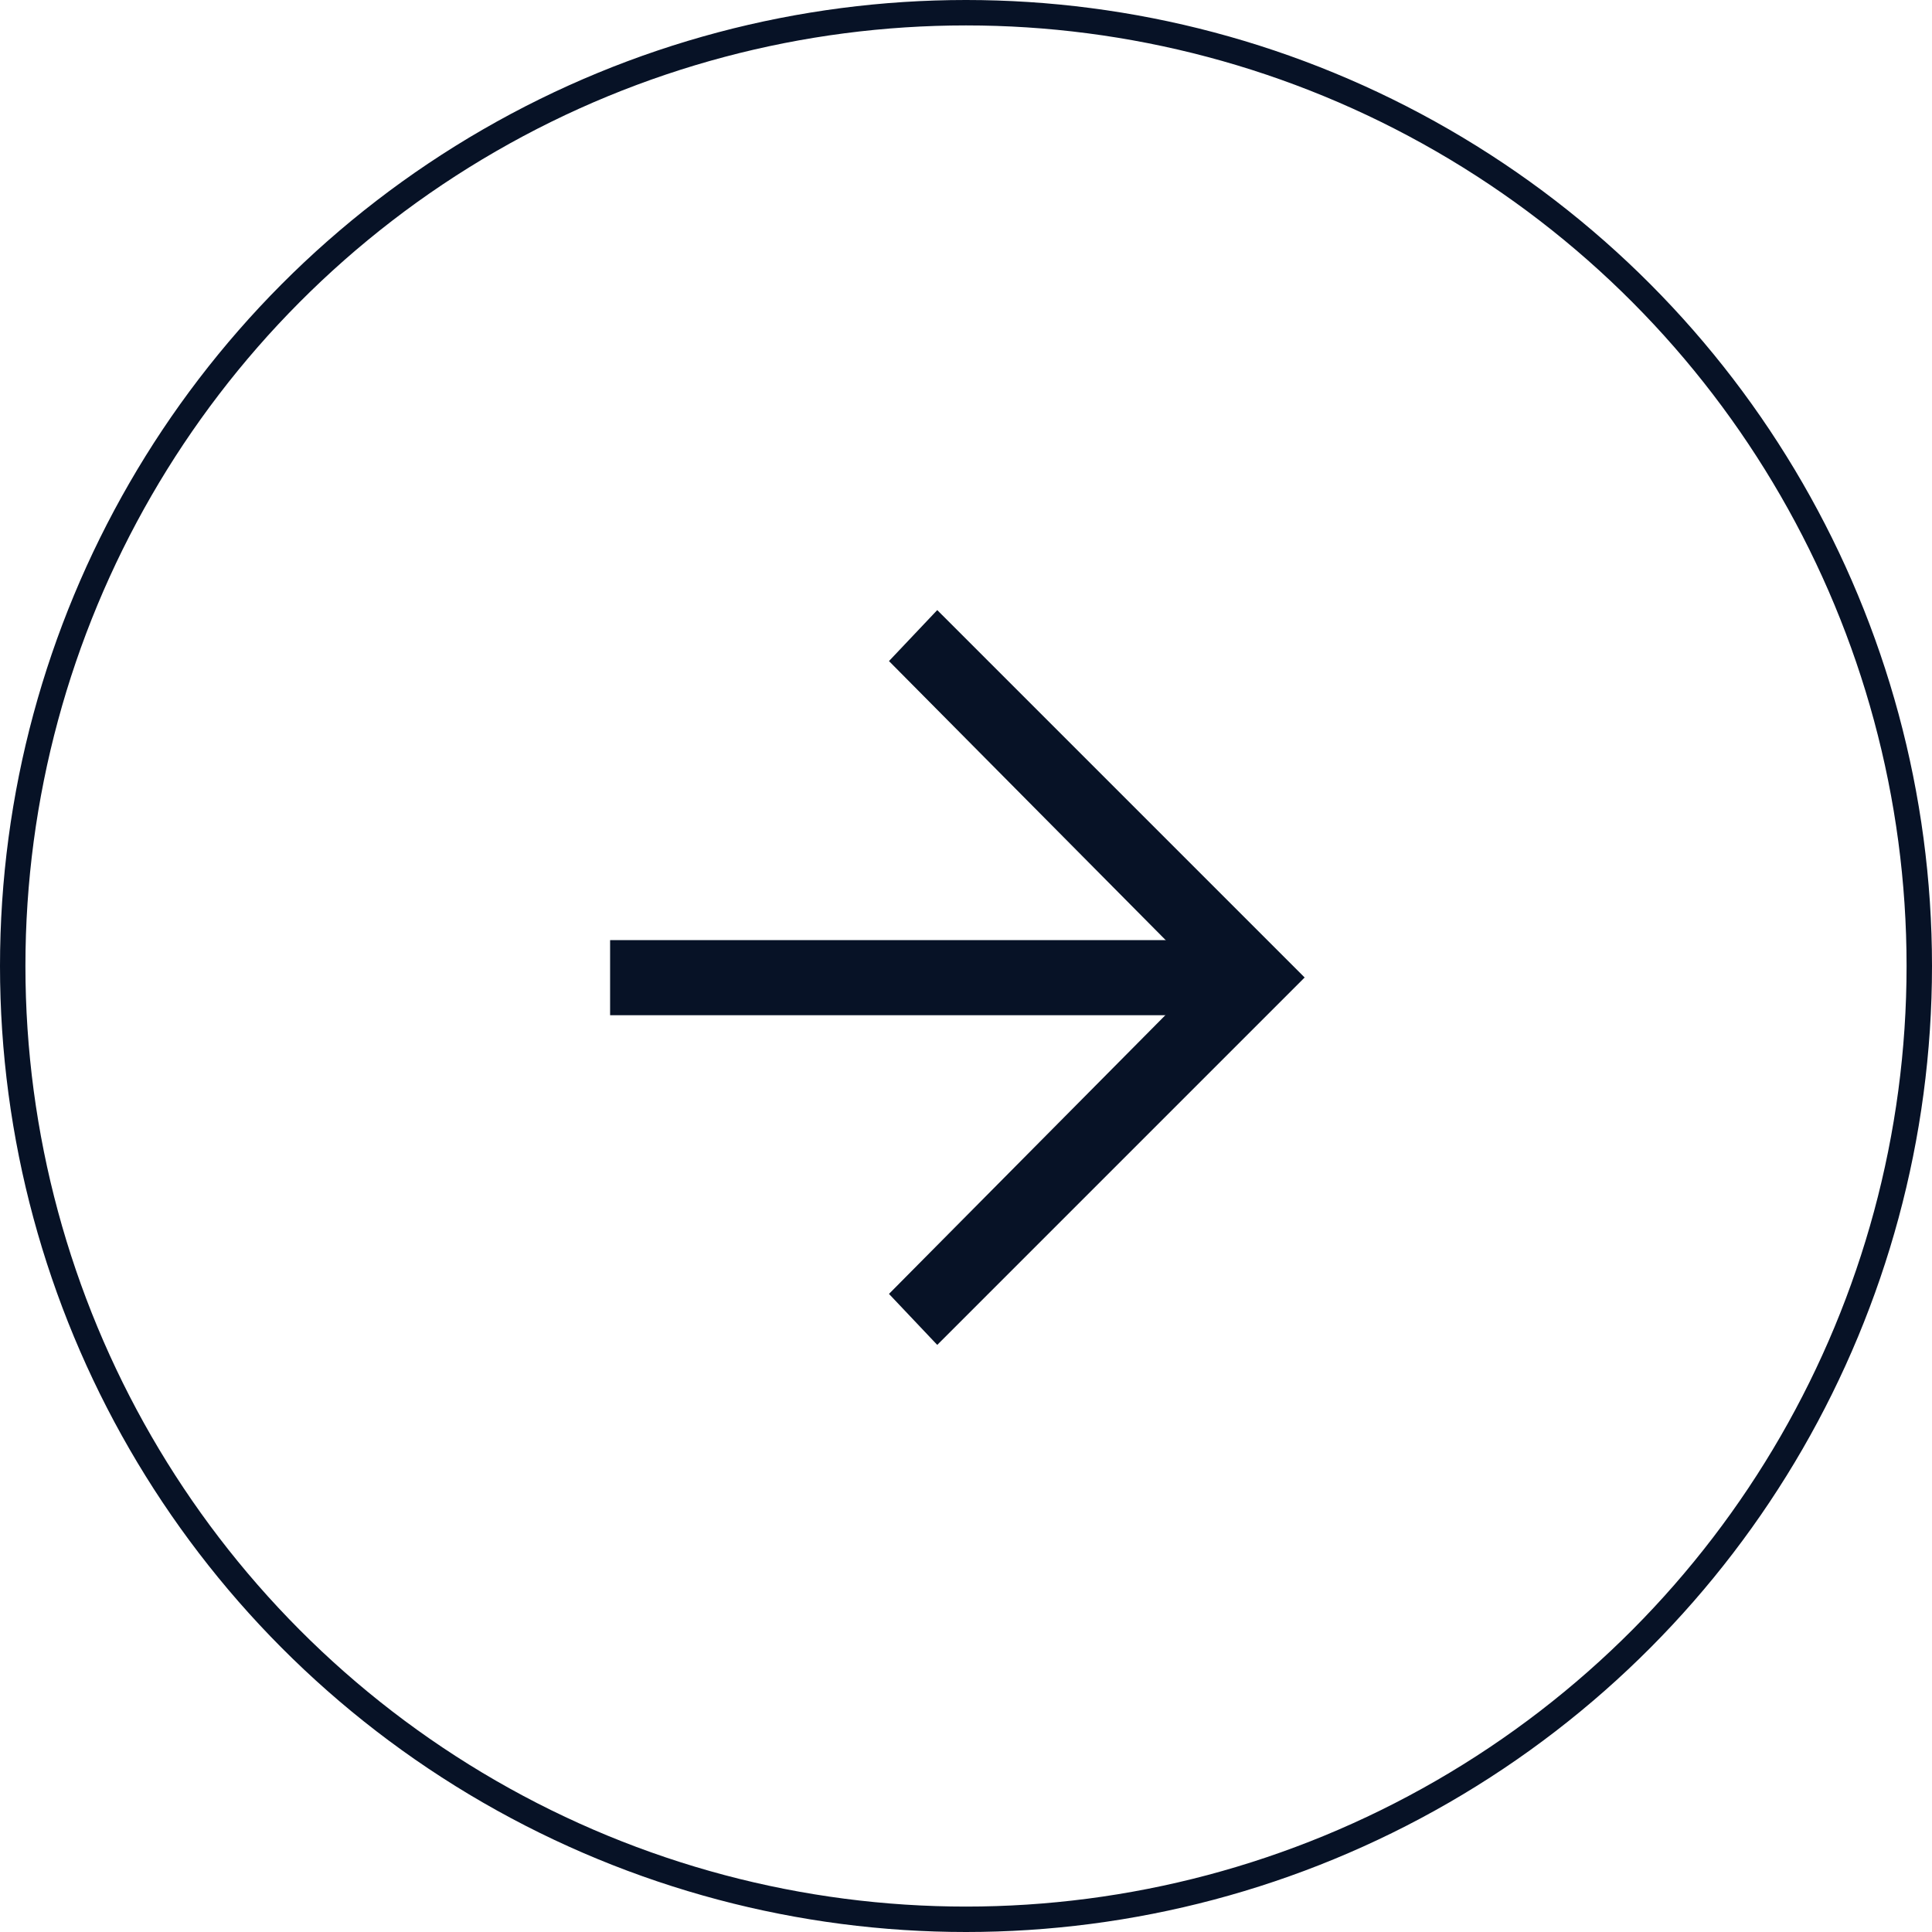 <svg xmlns="http://www.w3.org/2000/svg" width="38" height="38" viewBox="0 0 38 38" fill="none"><g id="Group 6"><g id="Group 7"><g id="Group 6_2"><g id="Group 10"><path id="Fill-26" d="M23.68 19.249L23.703 19.226L23.68 19.203L17.531 13.002L18.435 12.047L25.614 19.226L18.435 26.405L17.531 25.45L23.68 19.249Z" fill="#071226" stroke="#071226" stroke-width="0.066"></path><path id="Fill-27" d="M24.626 19.935H12.033V18.524H24.626V19.935Z" fill="#071226" stroke="#071226" stroke-width="0.066"></path></g></g><circle id="Ellipse 6" cx="19" cy="19" r="18.75" stroke="#071226" stroke-width="0.5"></circle></g></g></svg>